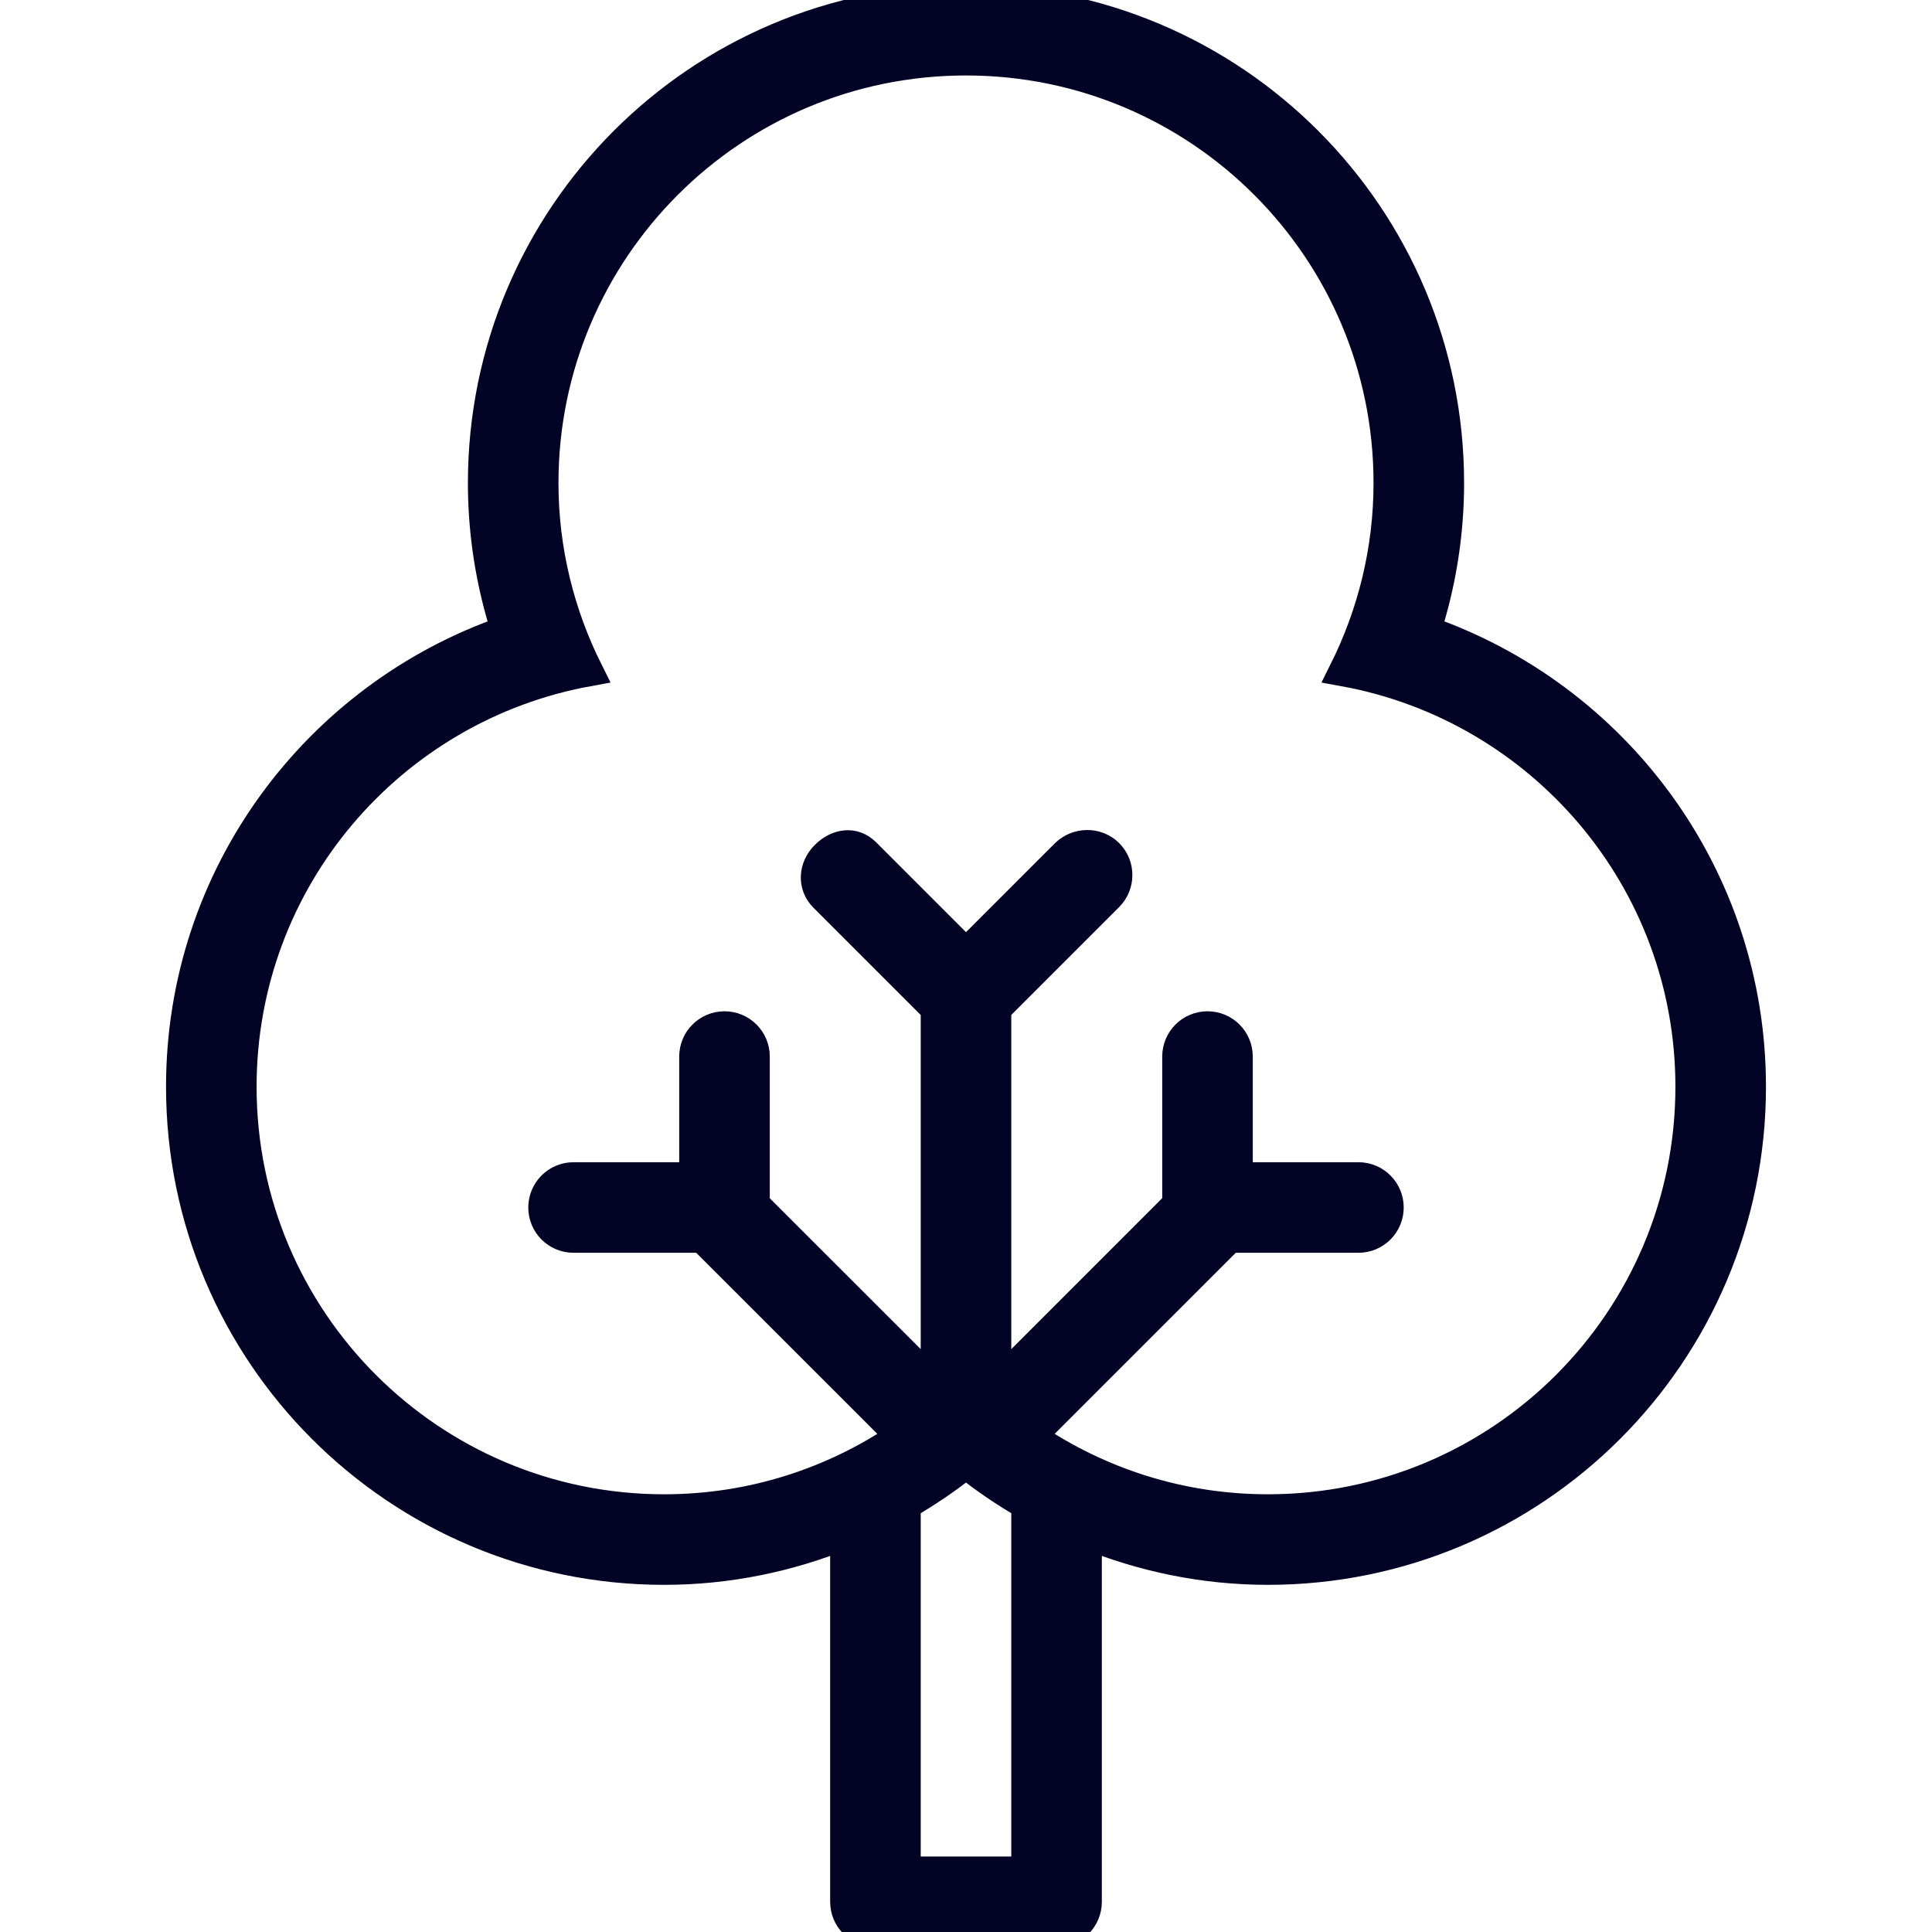 <svg xmlns="http://www.w3.org/2000/svg" xmlns:xlink="http://www.w3.org/1999/xlink" id="Layer_1" width="800px" height="800px" viewBox="0 0 64 64" xml:space="preserve" fill="#030325" stroke="#030325"><g id="SVGRepo_bgCarrier" stroke-width="0"></g><g id="SVGRepo_tracerCarrier" stroke-linecap="round" stroke-linejoin="round"></g><g id="SVGRepo_iconCarrier"> <path fill="#030325" d="M47.231,20.893C47.727,19.35,48,17.707,48,16c0-8.836-7.163-16-16-16S16,7.164,16,16 c0,1.707,0.273,3.35,0.769,4.893C10.505,23.062,6,28.998,6,36c0,8.836,7.163,16,16,16c2.125,0,4.146-0.43,6-1.184V63 c0,0.553,0.447,1,1,1h6c0.553,0,1-0.447,1-1V50.816C37.854,51.57,39.875,52,42,52c8.837,0,16-7.164,16-16 C58,28.998,53.495,23.062,47.231,20.893z M34,62h-4V49.842c0.7-0.407,1.371-0.859,2-1.363c0.629,0.504,1.3,0.956,2,1.363V62z M42,50 c-2.913,0-5.613-0.895-7.853-2.418L40.73,41H45c0.553,0,1-0.447,1-1s-0.447-1-1-1h-4v-4c0-0.553-0.447-1-1-1s-1,0.447-1,1v4.898 l-6,6.001V45V33.414l3.718-3.718c0.391-0.391,0.392-1.024,0.001-1.415s-1.038-0.376-1.429,0.015L32,31.586l-3.332-3.332 c-0.391-0.391-0.934-0.301-1.324,0.09c-0.392,0.392-0.435,0.981-0.044,1.372l3.7,3.7V45v0.898l-6-5.997V35c0-0.553-0.447-1-1-1 s-1,0.447-1,1v4h-4c-0.553,0-1,0.447-1,1s0.447,1,1,1h4.27l6.583,6.582C27.613,49.105,24.913,50,22,50c-7.732,0-14-6.268-14-14 c0-6.871,4.952-12.573,11.48-13.762C18.541,20.358,18,18.244,18,16c0-7.732,6.268-14,14-14s14,6.268,14,14 c0,2.244-0.541,4.358-1.48,6.238C51.048,23.427,56,29.129,56,36C56,43.732,49.732,50,42,50z"></path> </g></svg>